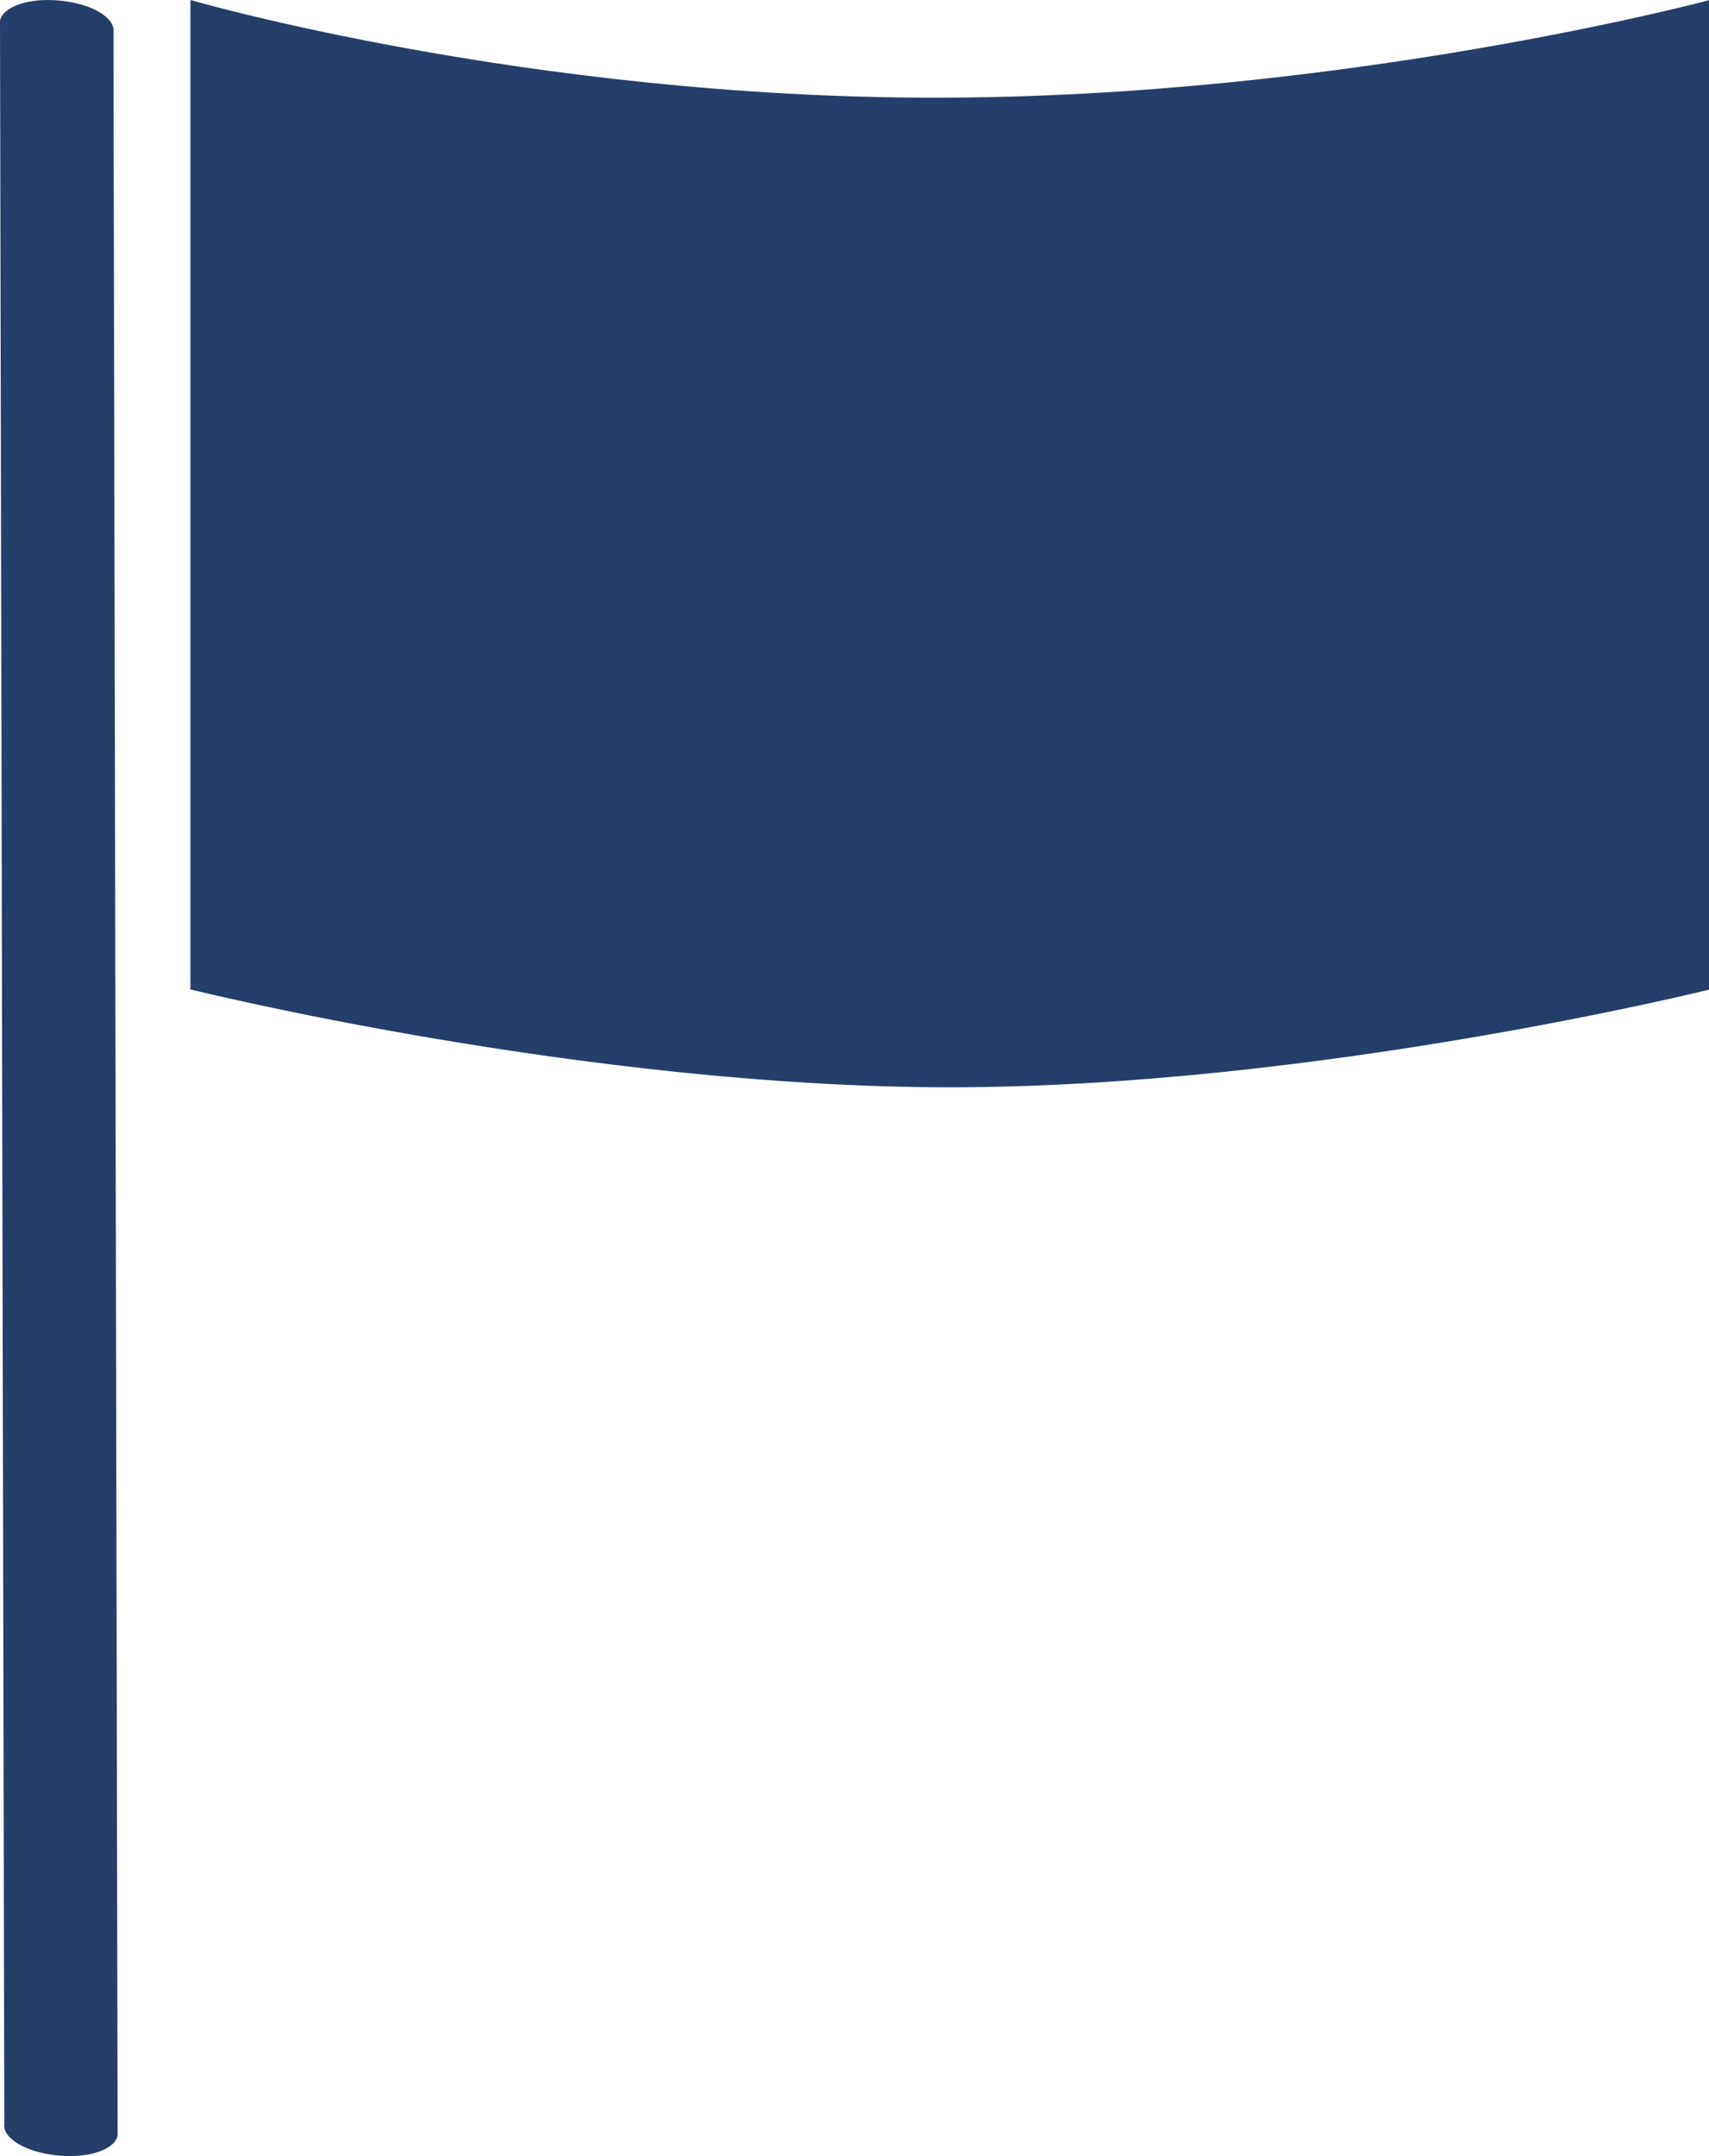 <?xml version="1.0" encoding="UTF-8"?>
<svg width="23px" height="29px" viewBox="0 0 23 29" version="1.1" xmlns="http://www.w3.org/2000/svg" xmlns:xlink="http://www.w3.org/1999/xlink">
    <title>deck/brise</title>
    <g id="iconset-deck" stroke="none" stroke-width="1" fill="none" fill-rule="evenodd">
        <g id="deck/brise" fill="#253E6A">
            <g id="brise">
                <path d="M1.527,0.439 C1.559,0.244 1.244,0.053 0.824,0.01 C0.402,-0.036 0.036,0.085 0,0.281 L0.058,28.563 C0.029,28.757 0.342,28.946 0.763,28.99 C1.182,29.037 1.55,28.913 1.583,28.72 L1.527,0.439 Z M23,13.311 C23,13.311 17.696,14.624 12.782,14.624 C7.87,14.624 2.563,13.308 2.563,13.308 L2.563,0 C2.563,0 7.082,1.314 12.586,1.314 C18.088,1.314 23,0.003 23,0.003 L23,13.311 Z"></path>
            </g>
        </g>
    </g>
</svg>